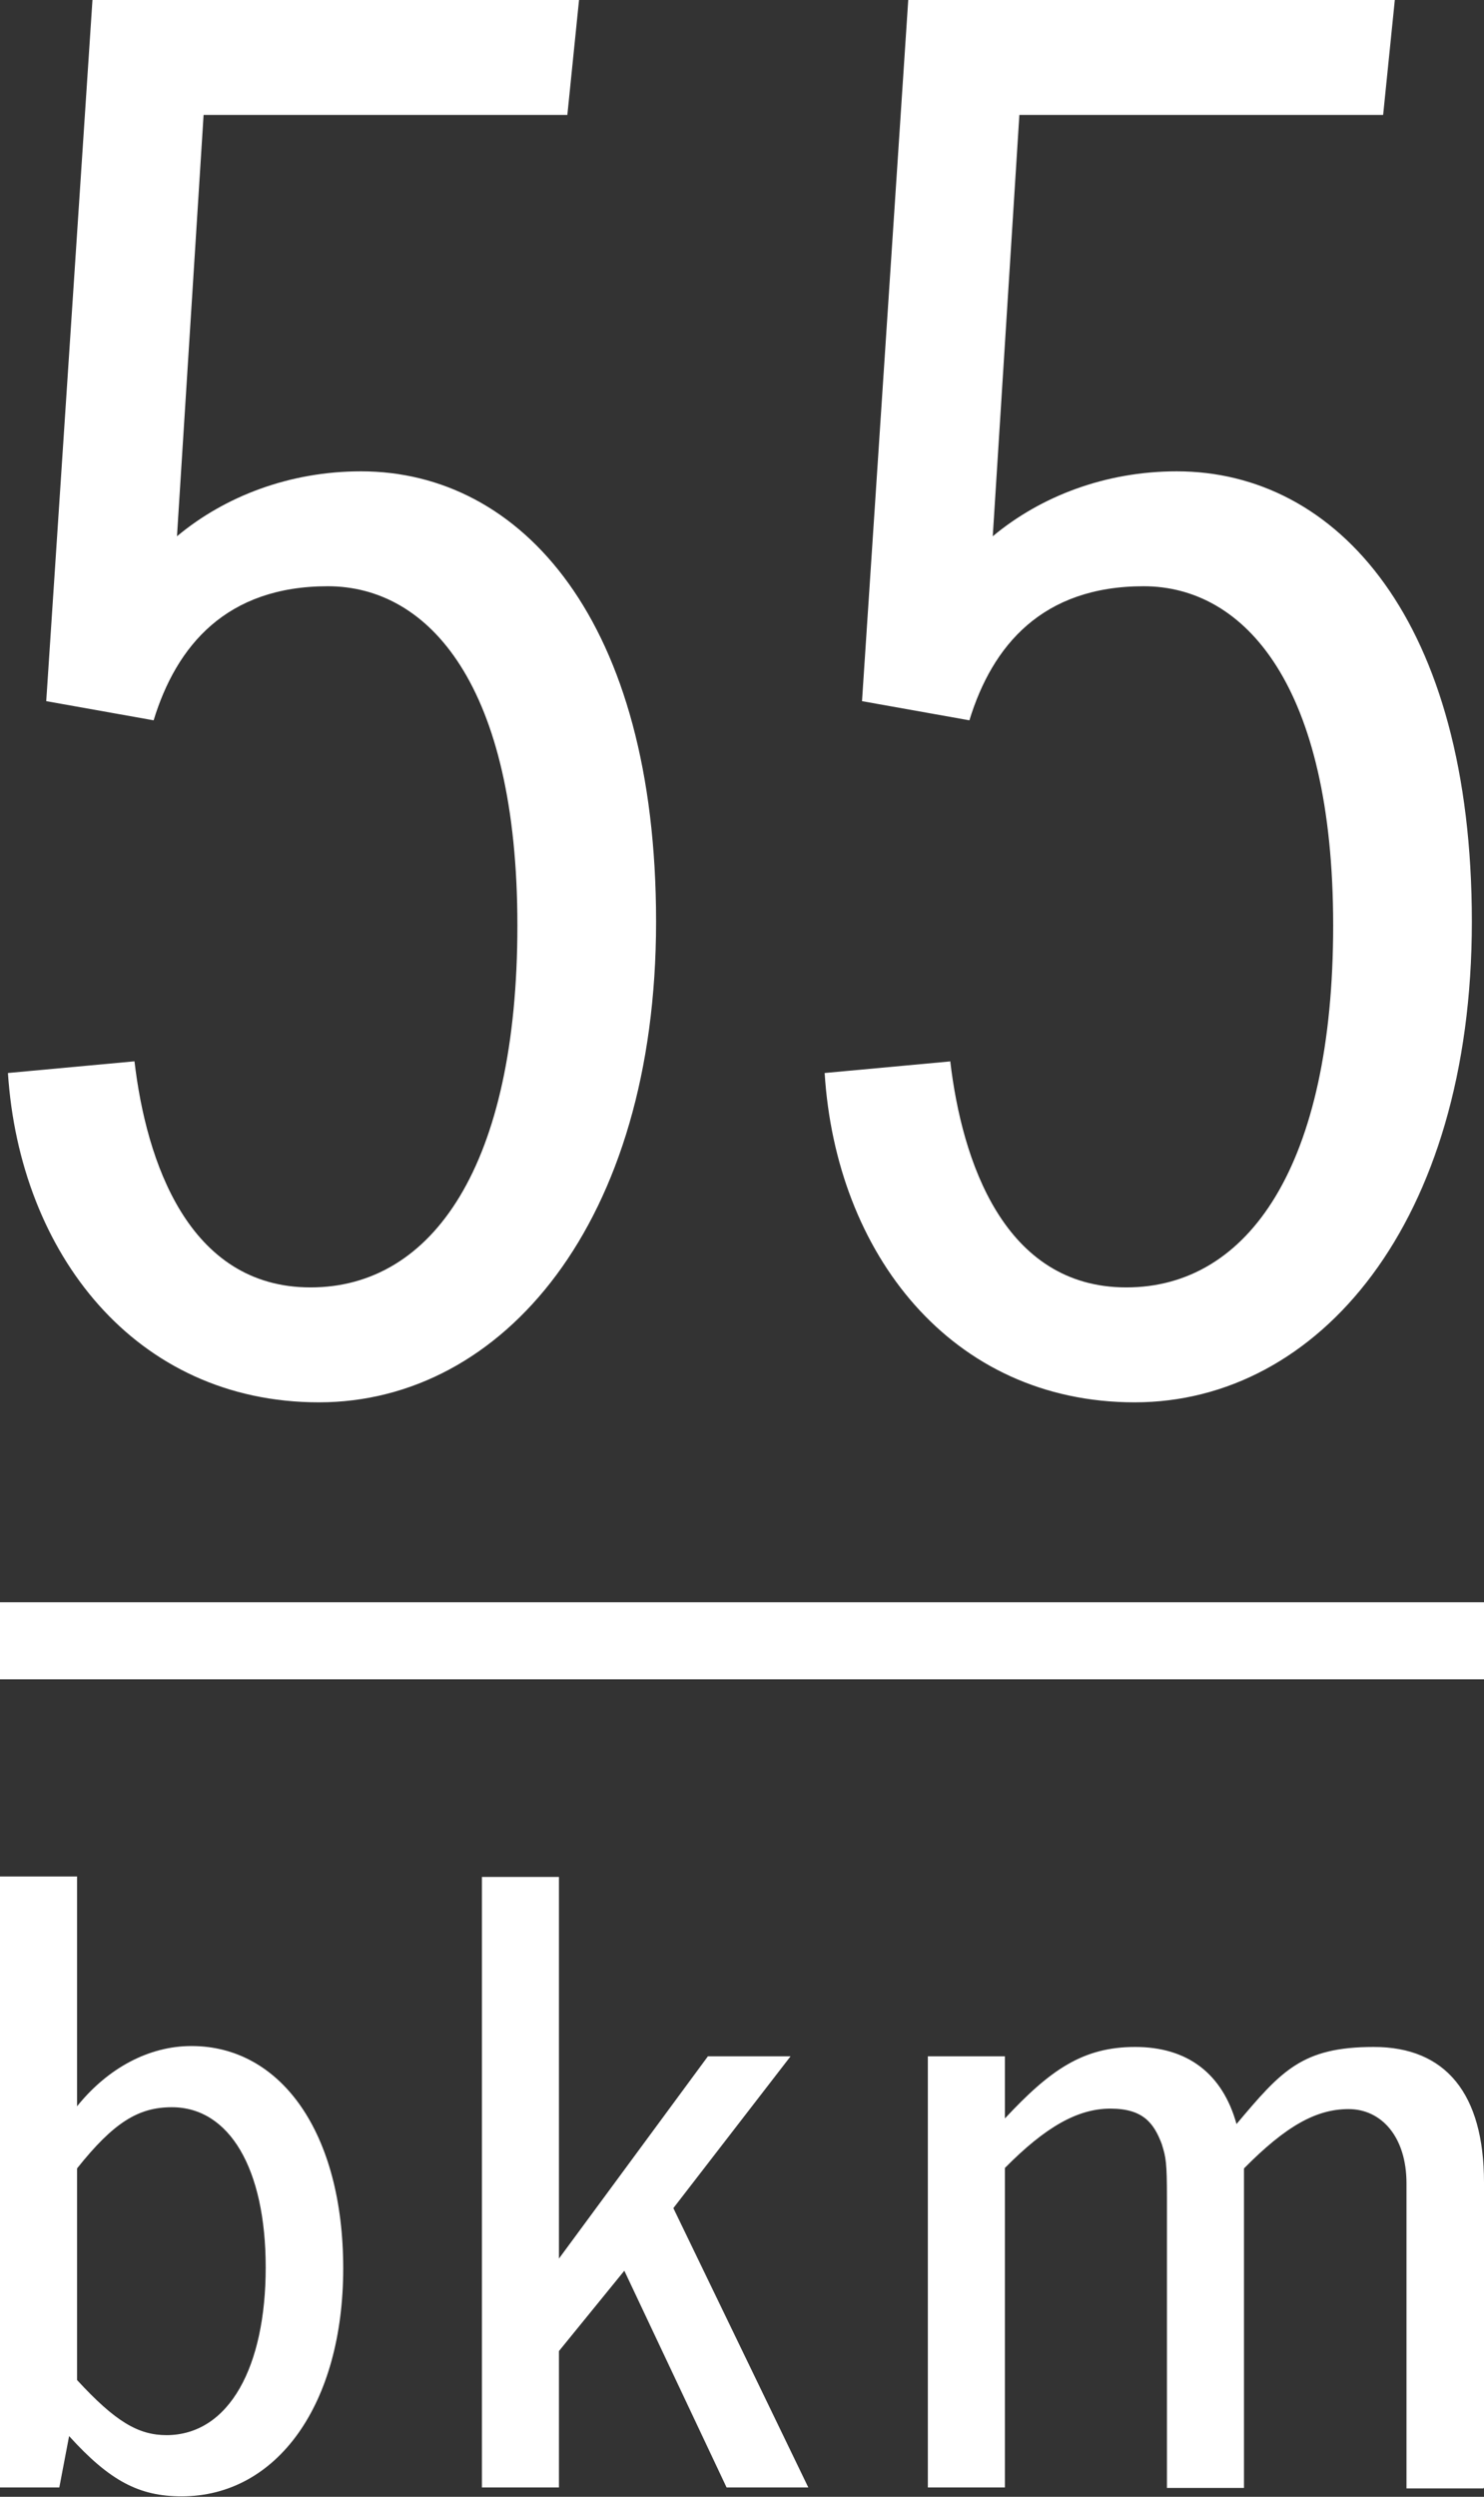 <?xml version="1.0" encoding="UTF-8"?><svg id="a" xmlns="http://www.w3.org/2000/svg" viewBox="0 0 317.8 534.5"><rect x="0" y="0" width="317.8" height="534.5" fill="#333333" stroke="none"/><defs><style>.b{fill:#fff;}</style></defs><path class="b" d="m317.8,532.5v-65.3c0-19-8.2-29-23.6-29s-19.8,5.1-29.4,16.5c-3-10.8-10.5-16.5-21.7-16.5s-18.2,4.9-27.9,15.3v-13.3h-16.5v92.3h16.5v-68.4c8.7-8.8,15.6-12.7,22.6-12.7s9.3,3.1,11,7.6c.9,2.9,1.1,3.9,1.1,11.6v62h16.5v-68.4c8.9-9,15.4-12.7,22.4-12.7s12.4,5.9,12.4,15.9v65.3h16.5Z"/><path class="b" d="m41,438c-9.1,0-17.9,4.7-24.5,12.9v-49.2H0v130.8h12.7l2.1-11c8.7,9.6,15,12.9,24.1,12.9,20.5,0,34.6-19.8,34.6-48.8s-13.3-47.6-32.5-47.6Zm-5.3,83.3c-6.1,0-11-2.9-19.2-11.8v-45.3c7.8-9.8,13.1-13.1,20.3-13.1,12.3,0,20.1,13.1,20.1,34.3s-7.8,35.9-21.3,35.9Z"/><polygon class="b" points="144.2 472.7 169.3 440.2 151.6 440.2 119.7 483.5 119.7 401.8 103.2 401.8 103.2 532.5 119.7 532.5 119.7 503.3 133.7 486.1 155.6 532.5 173.1 532.5 144.2 472.7"/><rect class="b" x="150.6" y="192.4" width="16.5" height="317.8" transform="translate(510.2 192.4) rotate(90)"/><path class="b" d="m28.8,227.2c2.5,21.3,11.5,48.4,37.7,48.4s44.3-26.2,44.3-77.5-18.9-72.6-40.6-72.6-32.4,12.7-37.3,28.7l-23-4.1L19.8,0h104.2l-2.5,24.6H43.6l-5.7,90.2c10.3-8.6,24.2-13.9,39.4-13.9,34.4,0,63.2,32,63.2,96.4s-32.8,102.9-72.2,102.9S4.2,268.2,1.7,229.7l27.1-2.5Z"/><path class="b" d="m203.5,227.2c2.5,21.3,11.5,48.4,37.7,48.4s44.3-26.2,44.3-77.5-18.9-72.6-40.6-72.6-32.4,12.7-37.3,28.7l-23-4.1L194.5,0h104.2l-2.5,24.6h-77.9l-5.7,90.2c10.3-8.6,24.2-13.9,39.4-13.9,34.4,0,63.2,32,63.2,96.4s-32.8,102.9-72.2,102.9-64-32-66.4-70.5l27.1-2.5Z"/></svg>